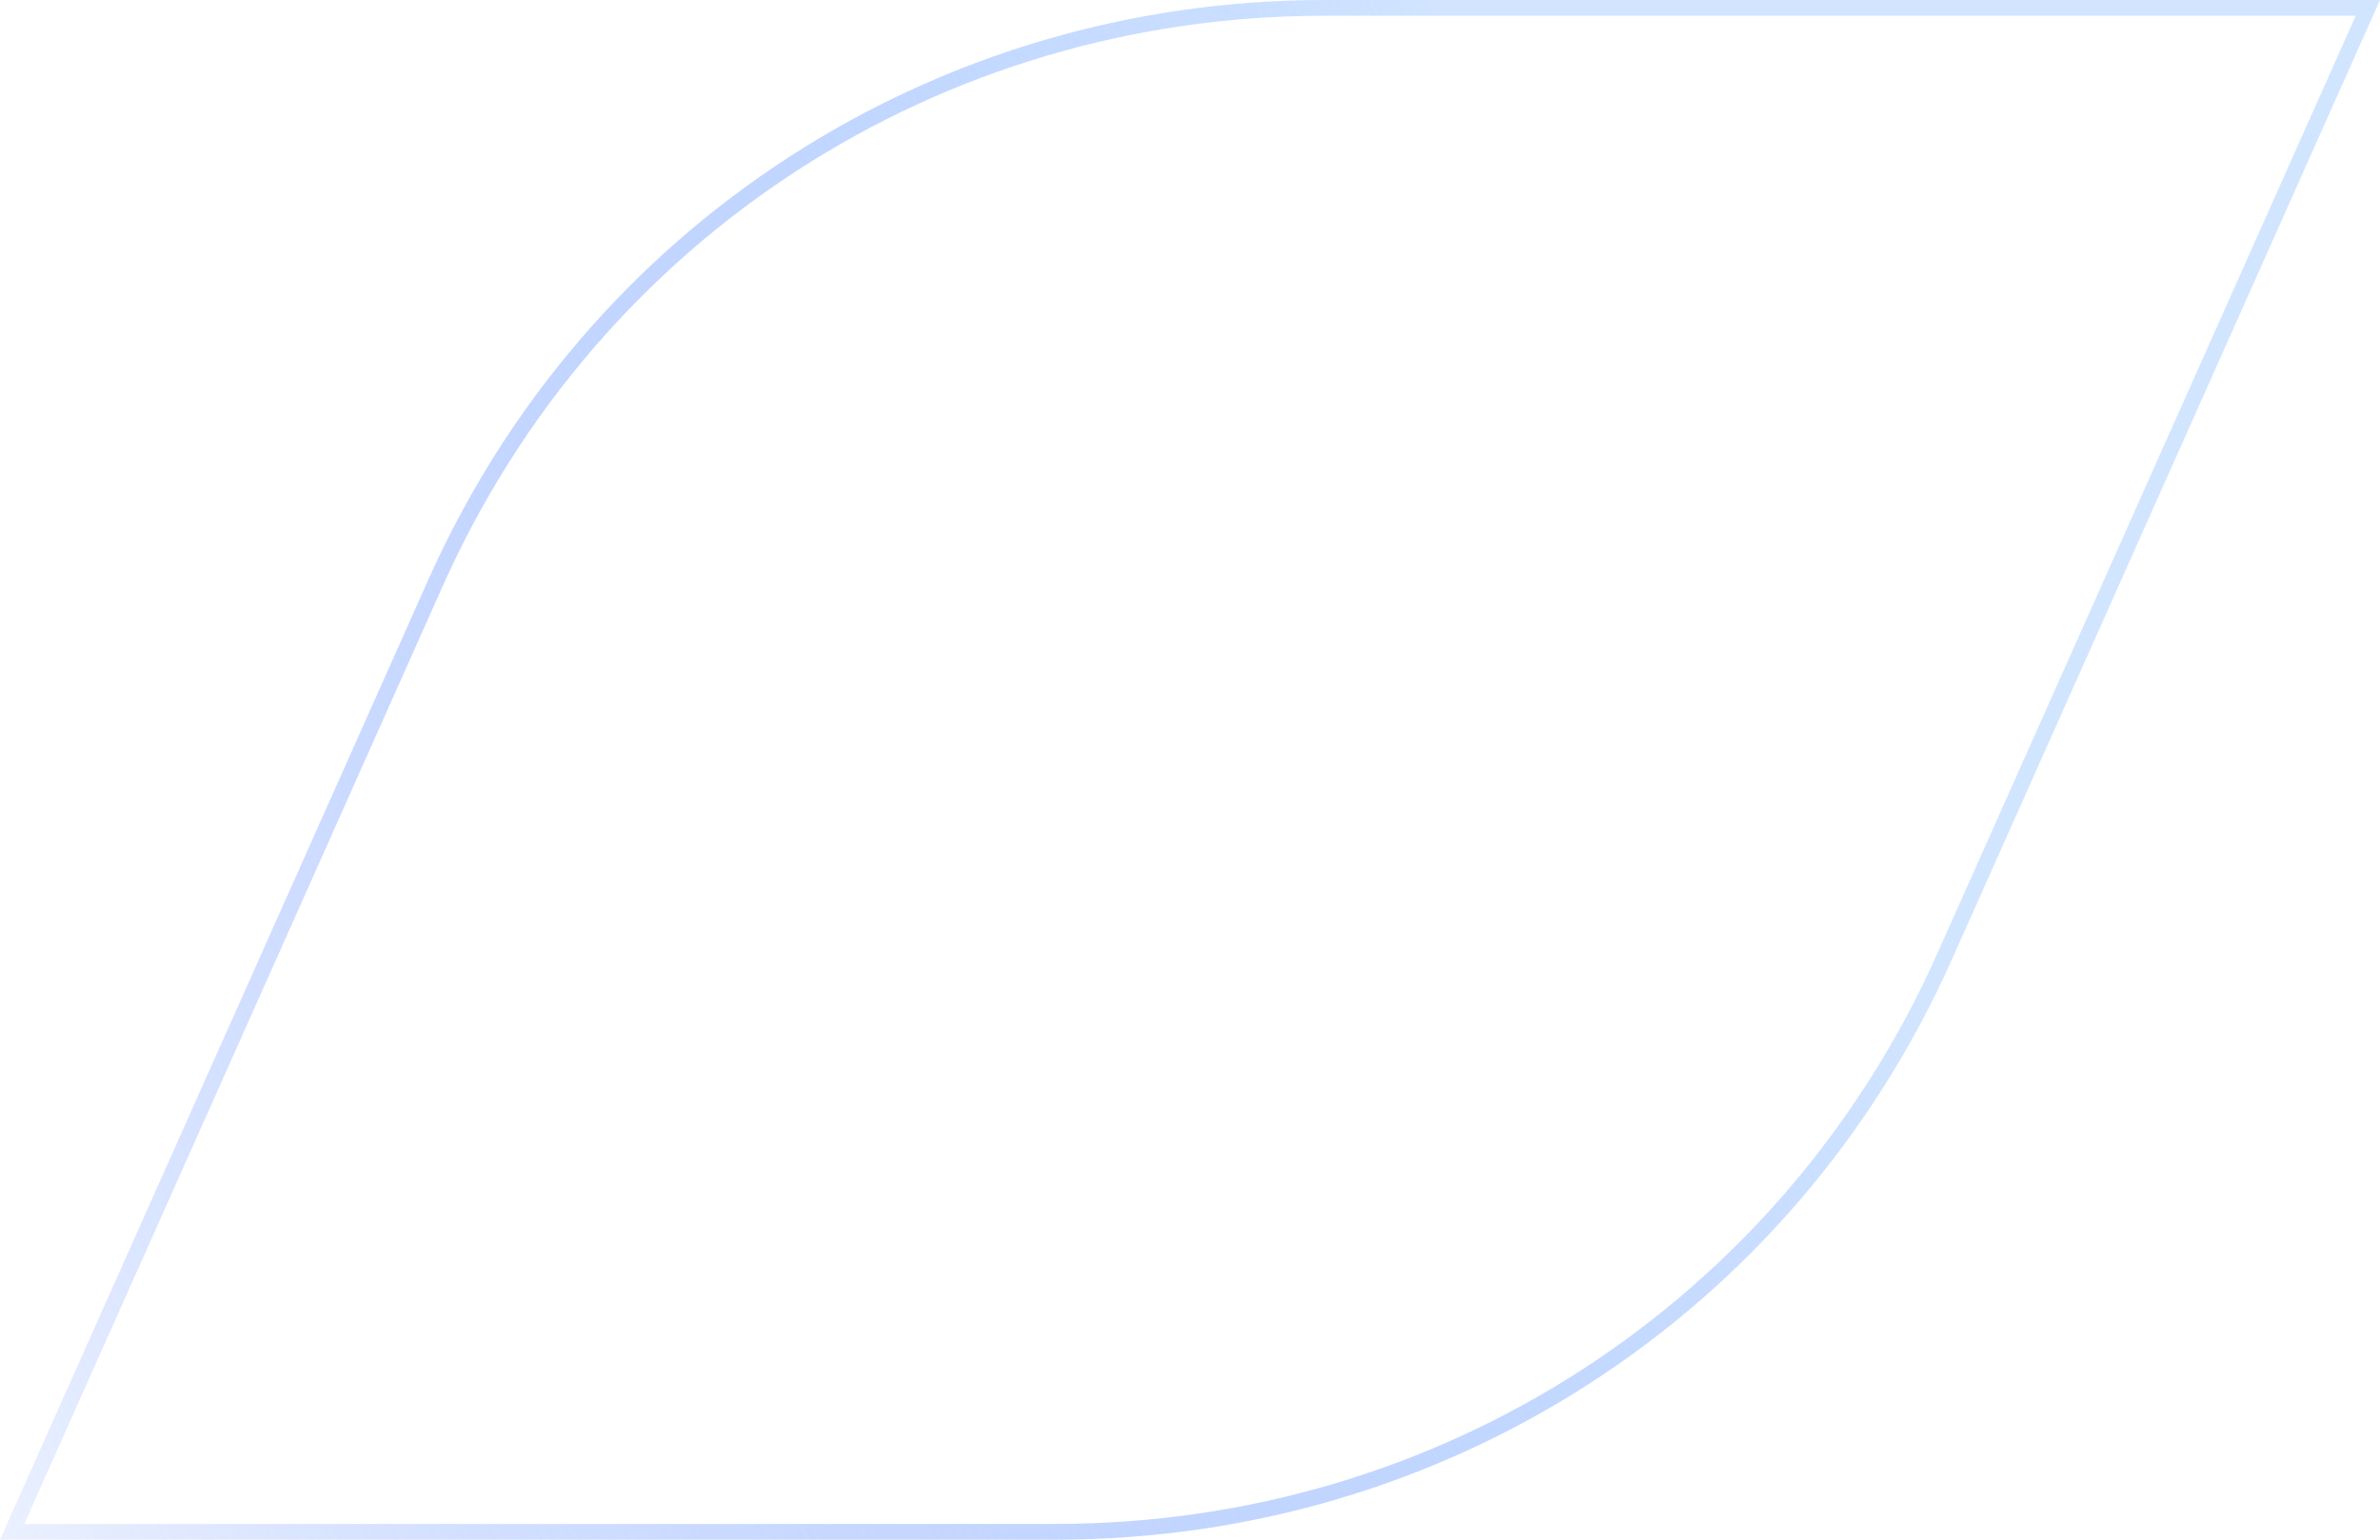 <?xml version="1.0" encoding="UTF-8"?> <svg xmlns="http://www.w3.org/2000/svg" width="340" height="220" viewBox="0 0 340 220" fill="none"> <path d="M338.266 1.125L277.794 136.688C255.353 186.996 206.142 218.854 150.827 218.875C150.827 218.875 150.827 218.875 150.826 218.875H1.734L62.206 83.312L62.206 83.312C84.642 33.004 133.853 1.146 189.173 1.125C189.173 1.125 189.173 1.125 189.174 1.125L338.266 1.125Z" stroke="url(#paint0_linear_143_88)" stroke-width="2.25" style="mix-blend-mode:lighten"></path> <defs> <linearGradient id="paint0_linear_143_88" x1="252.32" y1="97.663" x2="-52.034" y2="240.379" gradientUnits="userSpaceOnUse"> <stop stop-color="#D1E5FF"></stop> <stop offset="0.948" stop-color="#4478FF" stop-opacity="0"></stop> </linearGradient> </defs> </svg> 